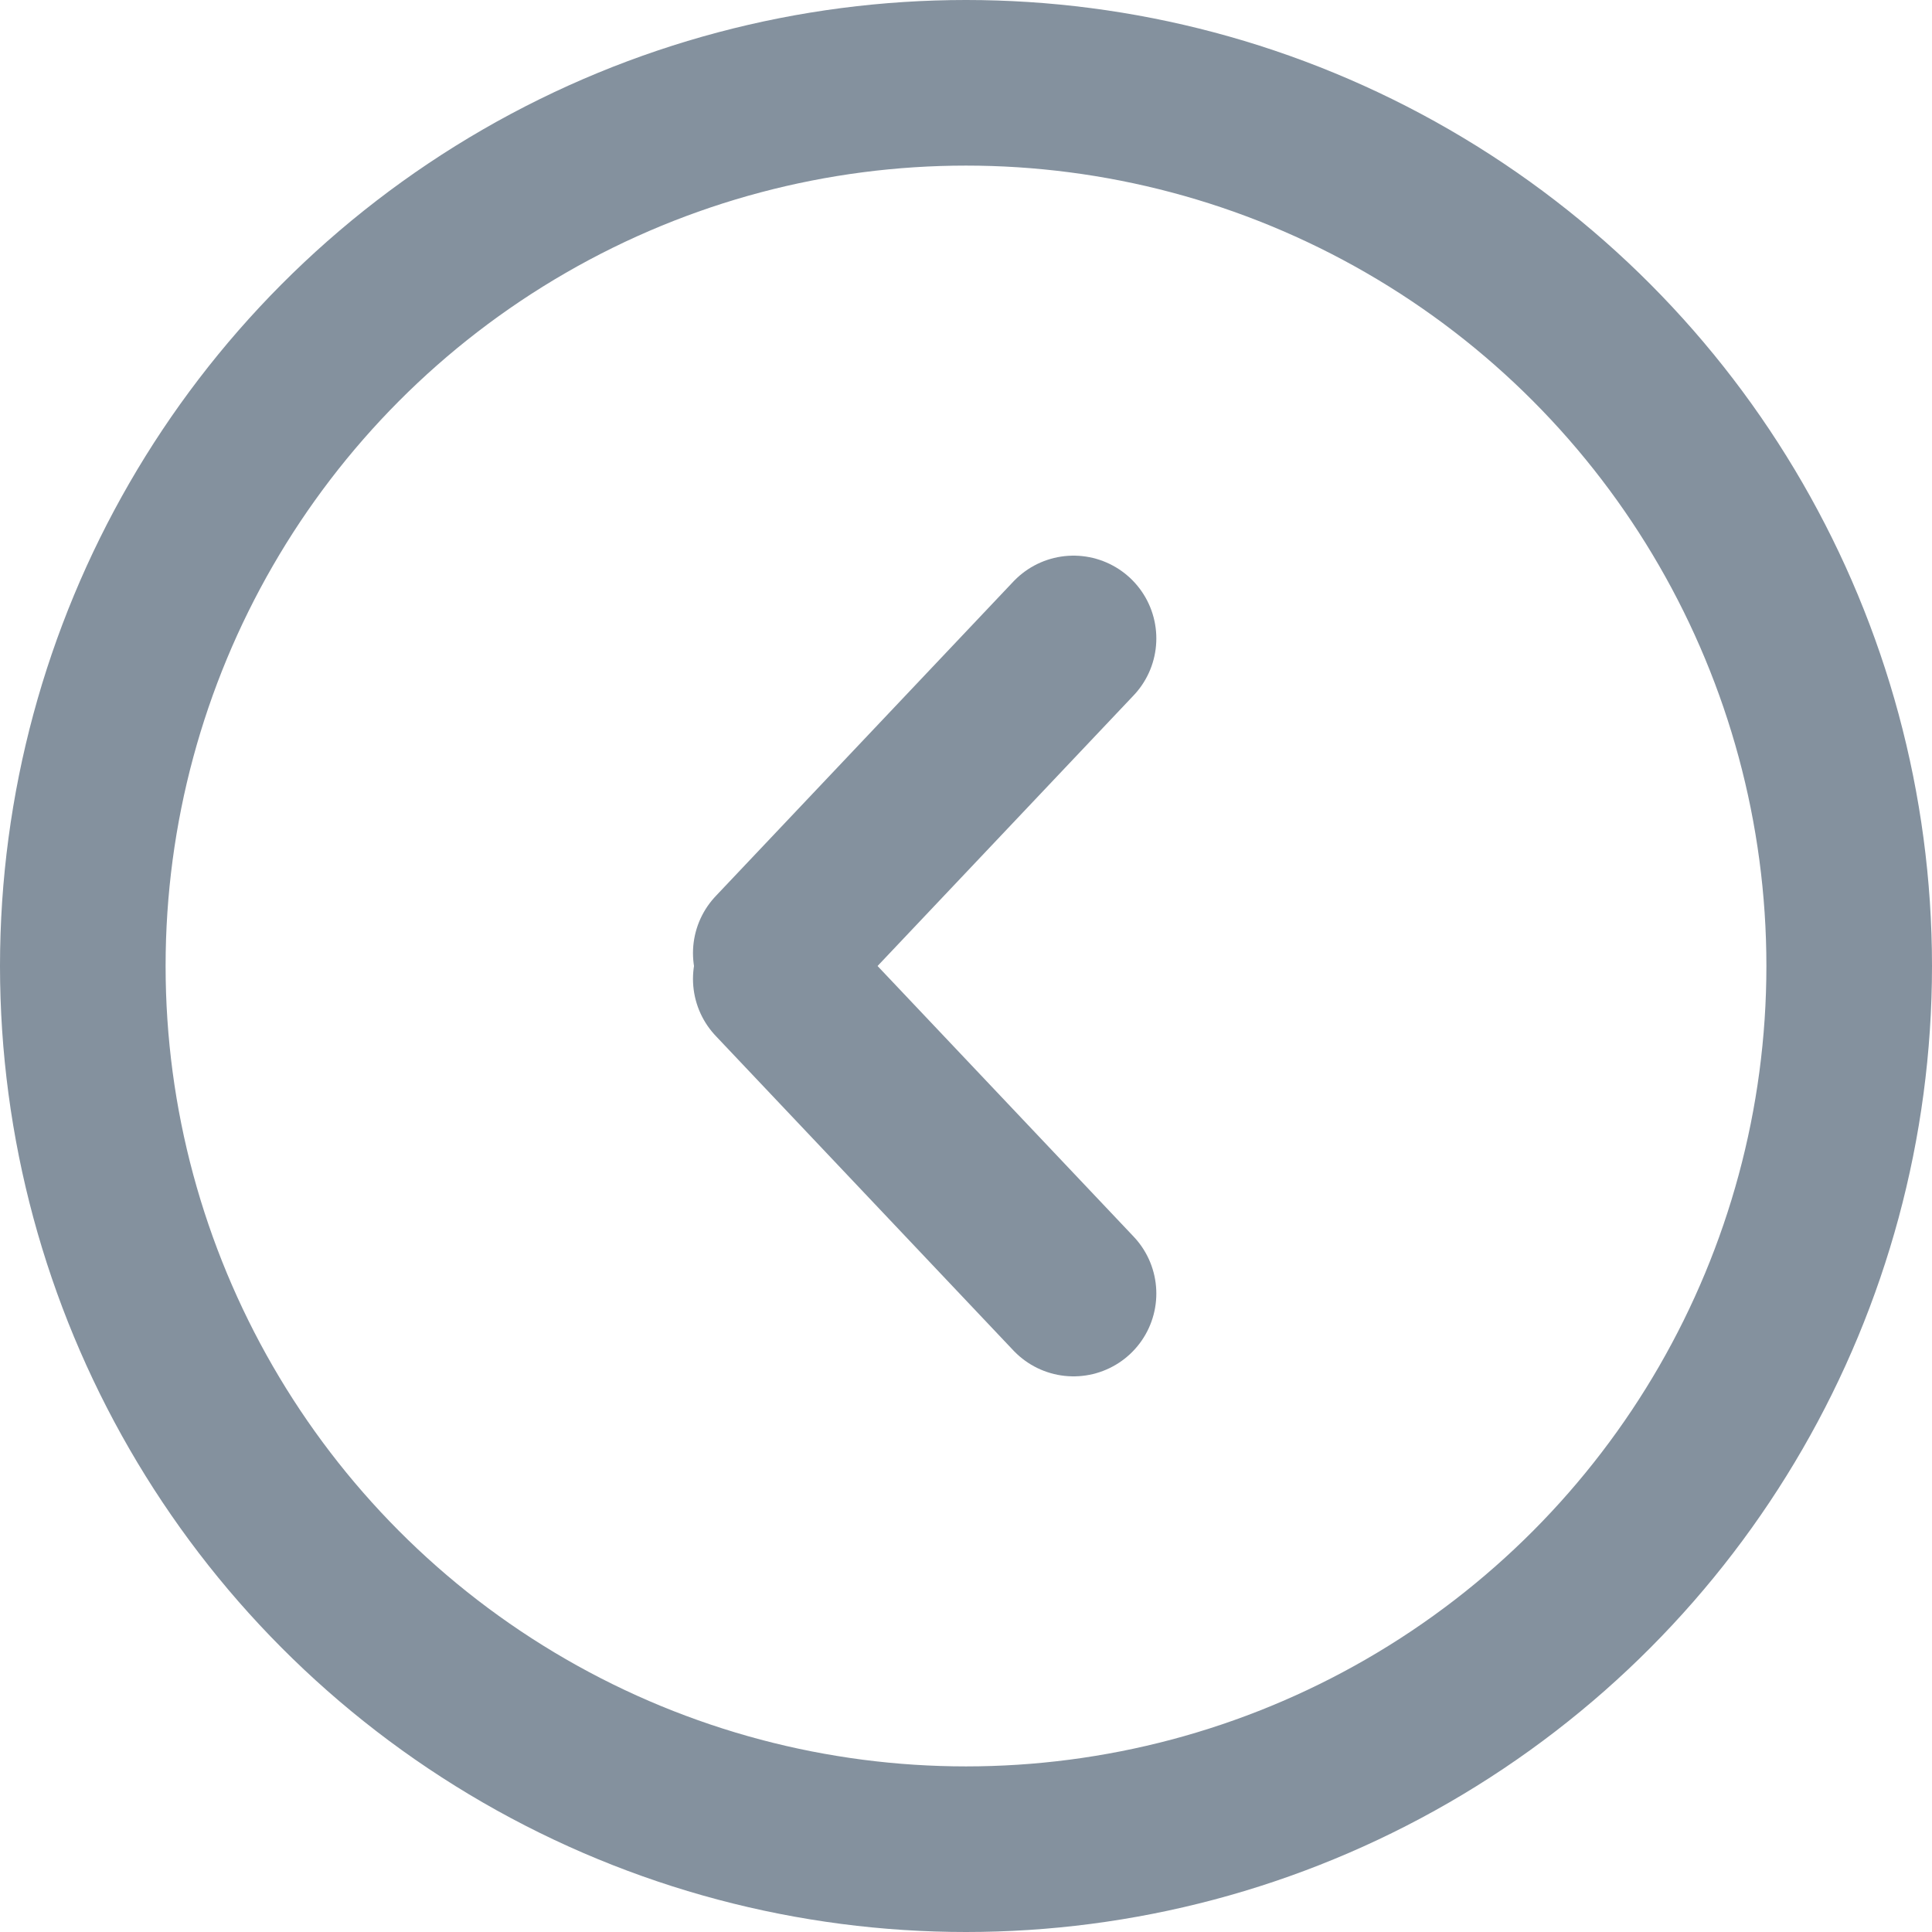 <svg xmlns="http://www.w3.org/2000/svg" width="17.5" height="17.5" viewBox="0 0 17.5 17.5"><g transform="translate(16.75 16.75) rotate(180)"><circle cx="8" cy="8" r="8" fill="none" stroke="#84919e" stroke-width="1.5"/><g transform="translate(7.026 5.033)"><line x2="2.697" y2="2.85" fill="none" stroke="#84919e" stroke-linecap="round" stroke-width="1.5"/><line y1="2.85" x2="2.697" transform="translate(0 3.084)" fill="none" stroke="#84919e" stroke-linecap="round" stroke-width="1.5"/></g></g></svg>
